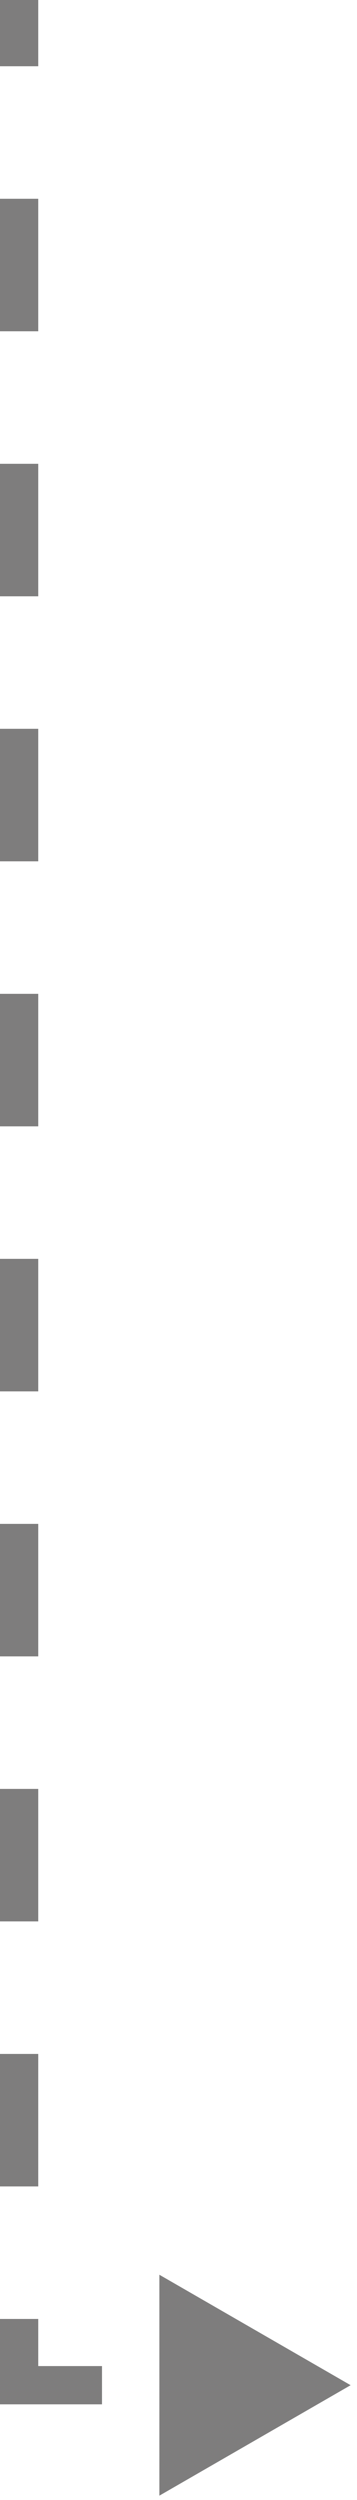 <?xml version="1.0" encoding="UTF-8"?> <svg xmlns="http://www.w3.org/2000/svg" width="14" height="98" viewBox="0 0 14 98" fill="none"><path d="M0.75 93.5H0V94.25H0.75V93.5ZM13.75 93.5L6.25 89.17V97.83L13.75 93.5ZM0.75 0H0V2.597H0.75H1.5V0H0.75ZM0.75 7.792H0V12.986H0.75H1.5V7.792H0.75ZM0.75 18.181H0V23.375H0.75H1.5V18.181H0.75ZM0.75 28.569H0V33.764H0.75H1.5V28.569H0.75ZM0.75 38.958H0V44.153H0.75H1.5V38.958H0.75ZM0.75 49.347H0V54.542H0.75H1.5V49.347H0.75ZM0.75 59.736H0V64.93H0.75H1.5V59.736H0.75ZM0.75 70.125H0V75.319H0.75H1.5V70.125H0.75ZM0.75 80.514H0V85.708H0.75H1.5V80.514H0.75ZM0.75 90.903H0V93.5H0.75H1.5V90.903H0.75ZM0.75 93.5V94.25H4V93.5V92.75H0.75V93.5Z" fill="#7E7D7D"></path></svg> 